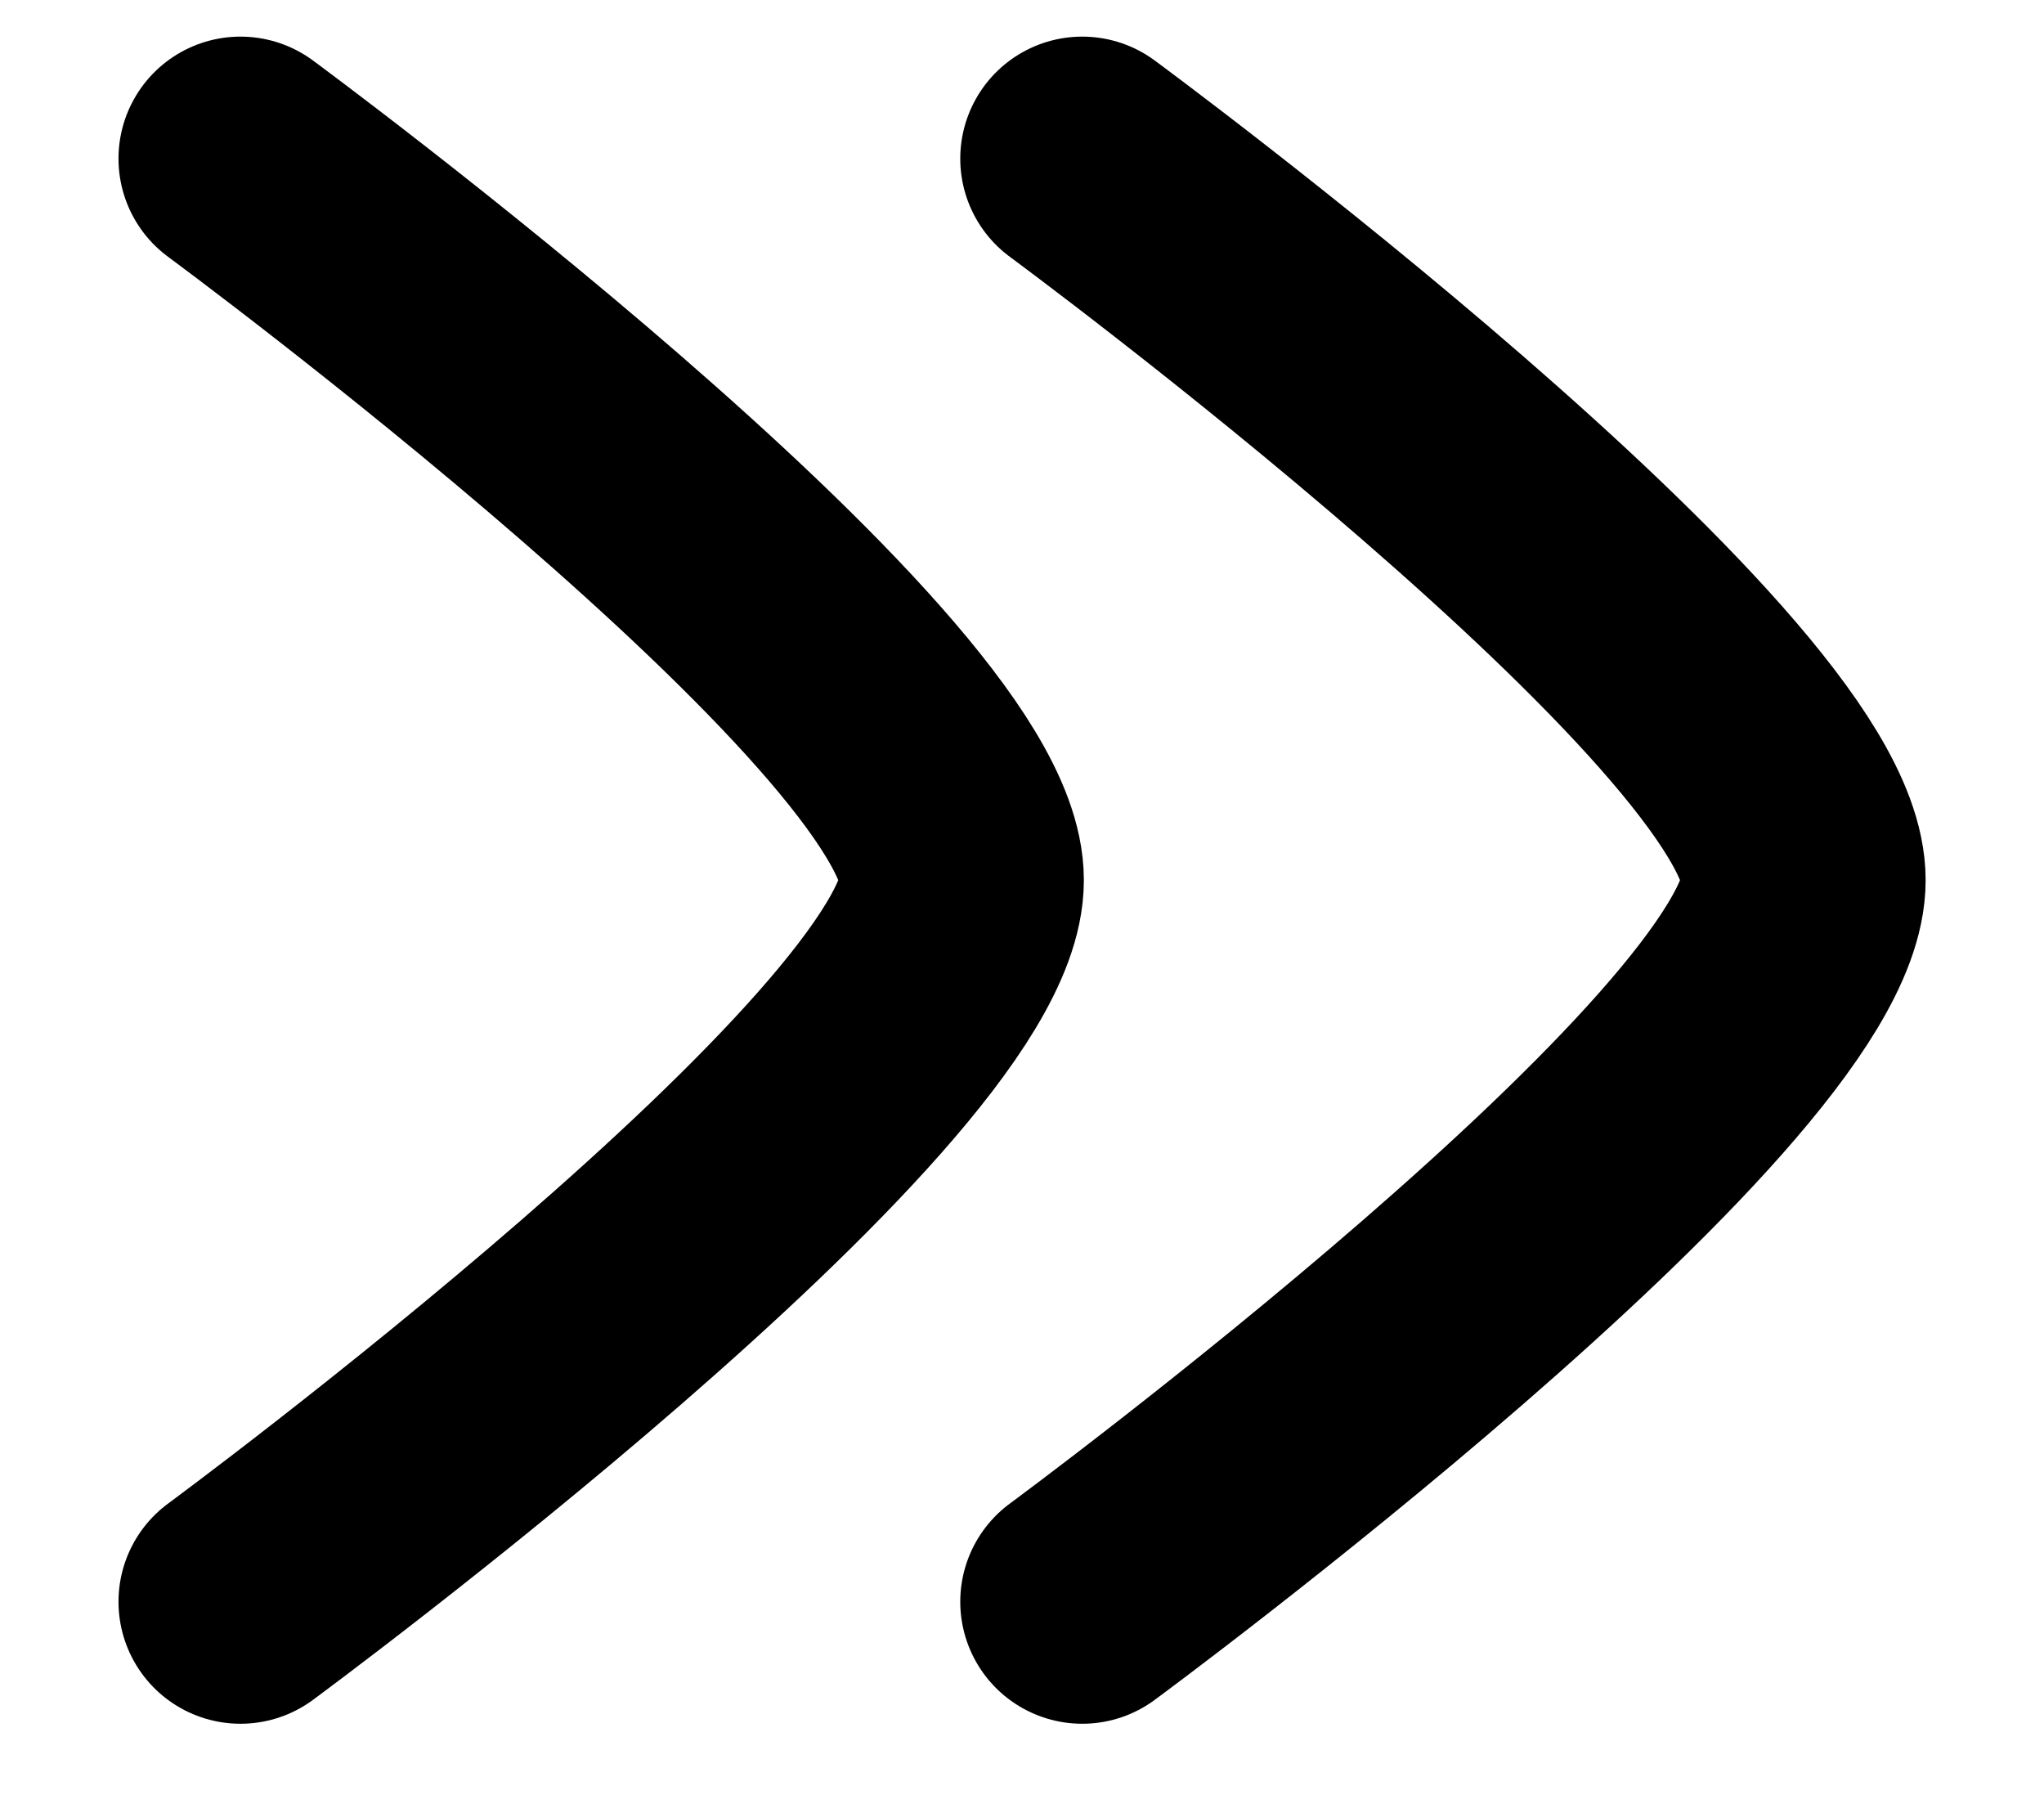 <svg width="17" height="15" viewBox="0 0 17 15" fill="none" xmlns="http://www.w3.org/2000/svg">
<path d="M9.001 13.319C9.001 13.319 15.001 8.9 15.001 7.319C15.001 5.738 9.001 1.319 9.001 1.319" stroke="black" stroke-width="2.029" stroke-linecap="round" stroke-linejoin="round"/>
<path d="M2 13.319C2 13.319 8 8.9 8 7.319C8 5.738 2 1.319 2 1.319" stroke="black" stroke-width="2.029" stroke-linecap="round" stroke-linejoin="round"/>
</svg>
